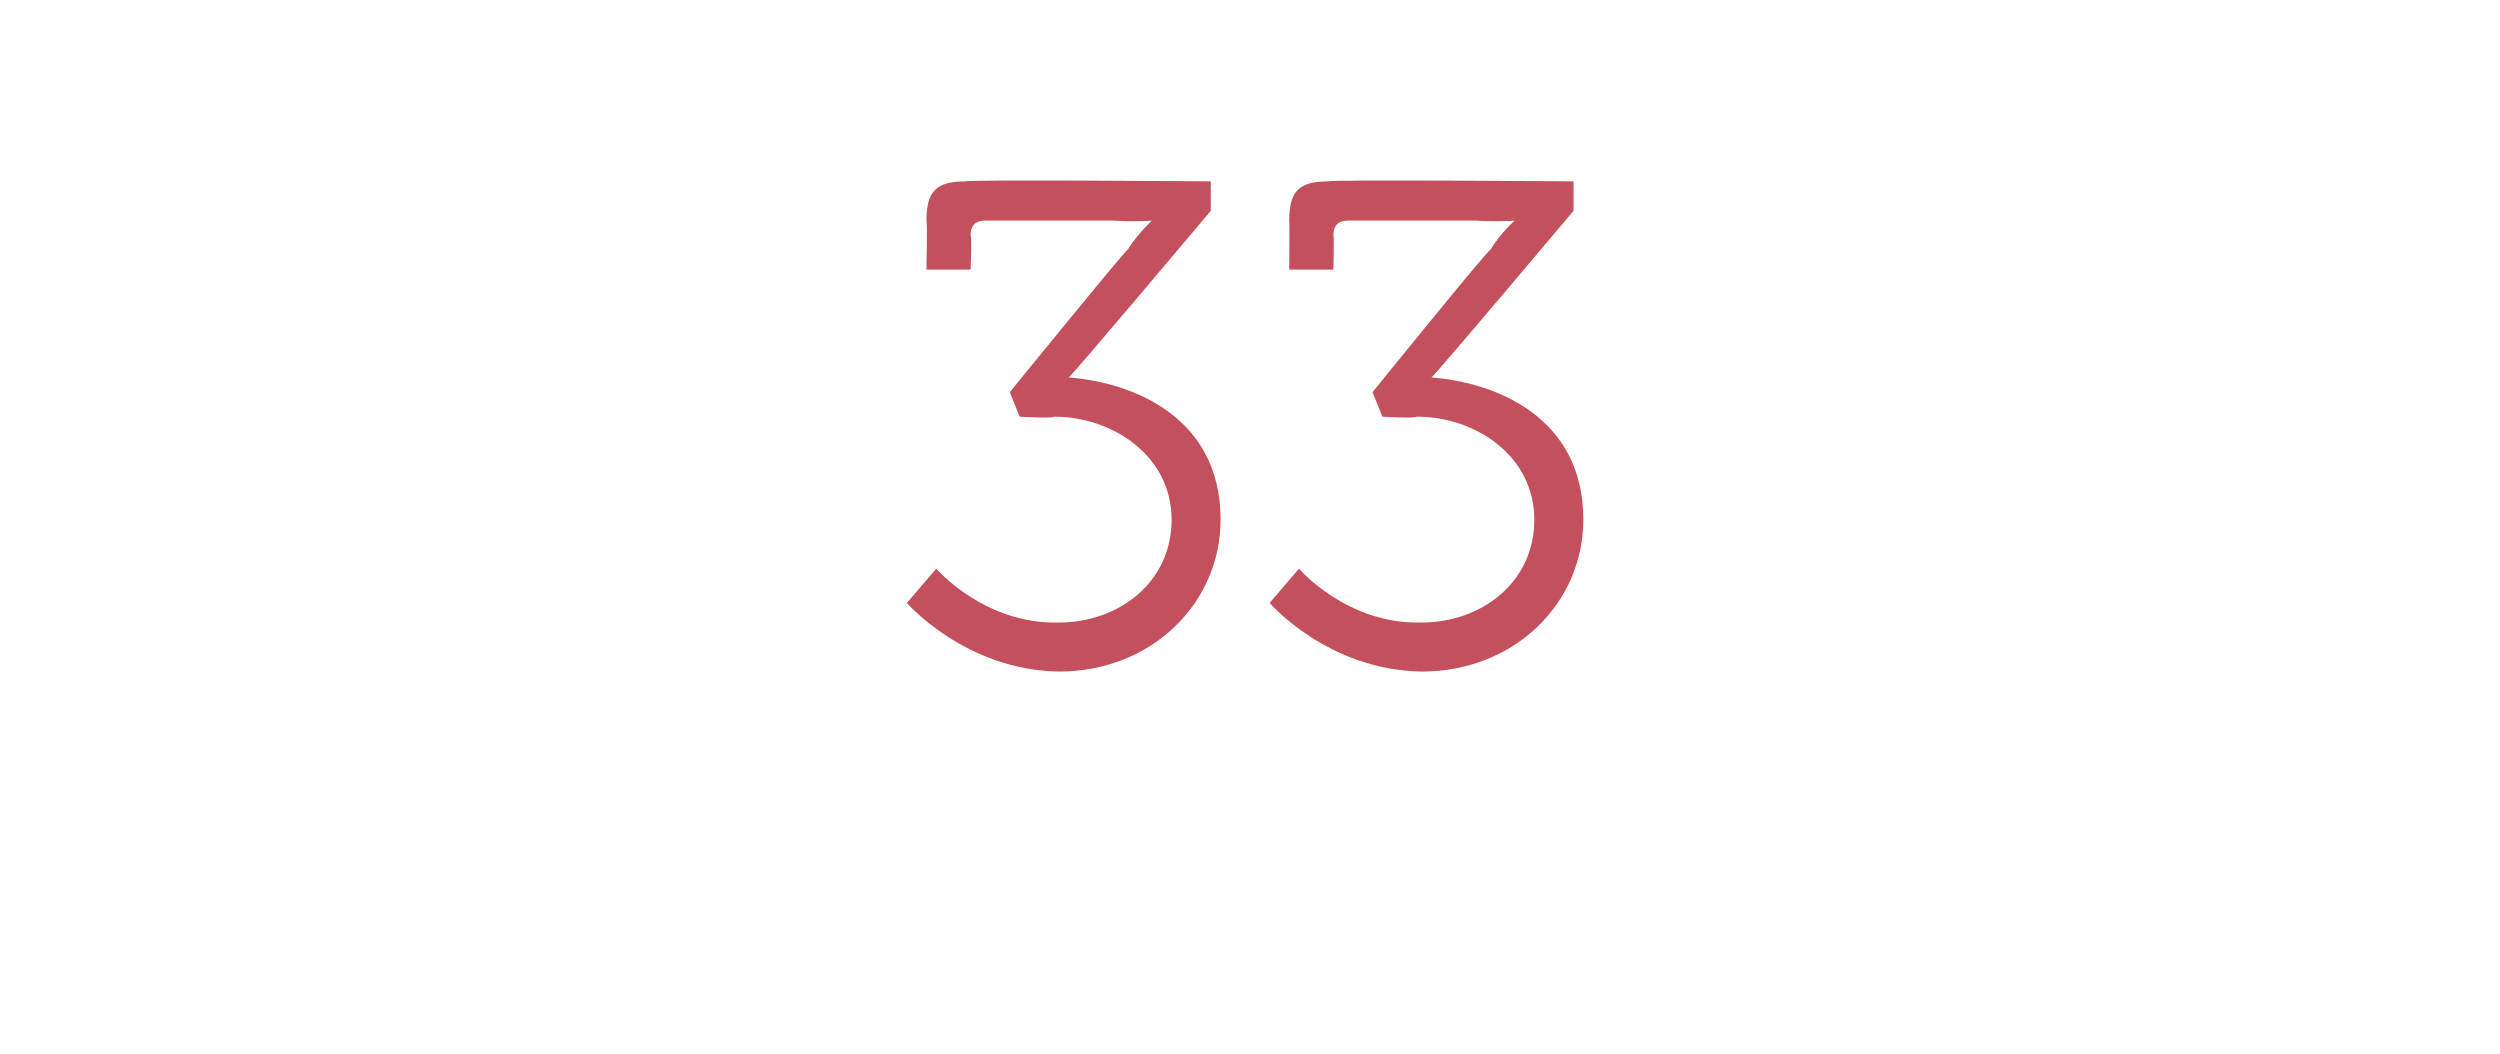 <?xml version="1.0" standalone="no"?>
<!DOCTYPE svg PUBLIC "-//W3C//DTD SVG 1.1//EN" "http://www.w3.org/Graphics/SVG/1.1/DTD/svg11.dtd">
<svg xmlns="http://www.w3.org/2000/svg" version="1.1" width="51px" height="21.5px" viewBox="0 -3 51 21.5" style="top:-3px">
  <desc>33</desc>
  <defs/>
  <g id="Polygon157434">
    <path d="M 19.1 8.6 C 19.1 8.6 20.08 9.74 21.6 9.7 C 22.8 9.7 23.9 8.9 23.9 7.6 C 23.9 6.3 22.7 5.5 21.5 5.5 C 21.48 5.54 20.8 5.5 20.8 5.5 L 20.6 5 C 20.6 5 22.99 2.06 23 2.1 C 23.23 1.74 23.5 1.5 23.5 1.5 L 23.5 1.5 C 23.5 1.5 23.22 1.53 22.7 1.5 C 22.7 1.5 20.1 1.5 20.1 1.5 C 19.9 1.5 19.8 1.6 19.8 1.8 C 19.83 1.83 19.8 2.5 19.8 2.5 L 18.9 2.5 C 18.9 2.5 18.92 1.51 18.9 1.5 C 18.9 0.9 19.1 0.7 19.7 0.7 C 19.74 0.66 24.7 0.7 24.7 0.7 L 24.7 1.3 C 24.7 1.3 21.84 4.7 21.8 4.7 C 23.1 4.8 24.9 5.5 24.9 7.6 C 24.9 9.3 23.5 10.7 21.6 10.7 C 19.69 10.67 18.5 9.3 18.5 9.3 L 19.1 8.6 Z M 26.5 8.6 C 26.5 8.6 27.47 9.74 29 9.7 C 30.2 9.7 31.3 8.9 31.3 7.6 C 31.3 6.3 30.1 5.5 28.9 5.5 C 28.87 5.54 28.2 5.5 28.2 5.5 L 28 5 C 28 5 30.38 2.06 30.4 2.1 C 30.62 1.74 30.9 1.5 30.9 1.5 L 30.9 1.5 C 30.9 1.5 30.61 1.53 30.1 1.5 C 30.1 1.5 27.5 1.5 27.5 1.5 C 27.3 1.5 27.2 1.6 27.2 1.8 C 27.22 1.83 27.2 2.5 27.2 2.5 L 26.3 2.5 C 26.3 2.5 26.31 1.51 26.3 1.5 C 26.3 0.9 26.5 0.7 27.1 0.7 C 27.14 0.66 32.1 0.7 32.1 0.7 L 32.1 1.3 C 32.1 1.3 29.24 4.7 29.2 4.7 C 30.5 4.8 32.3 5.5 32.3 7.6 C 32.3 9.3 30.9 10.7 29 10.7 C 27.08 10.67 25.9 9.3 25.9 9.3 L 26.5 8.6 Z " stroke="none" fill="#c4505d"/>
  </g>
</svg>
